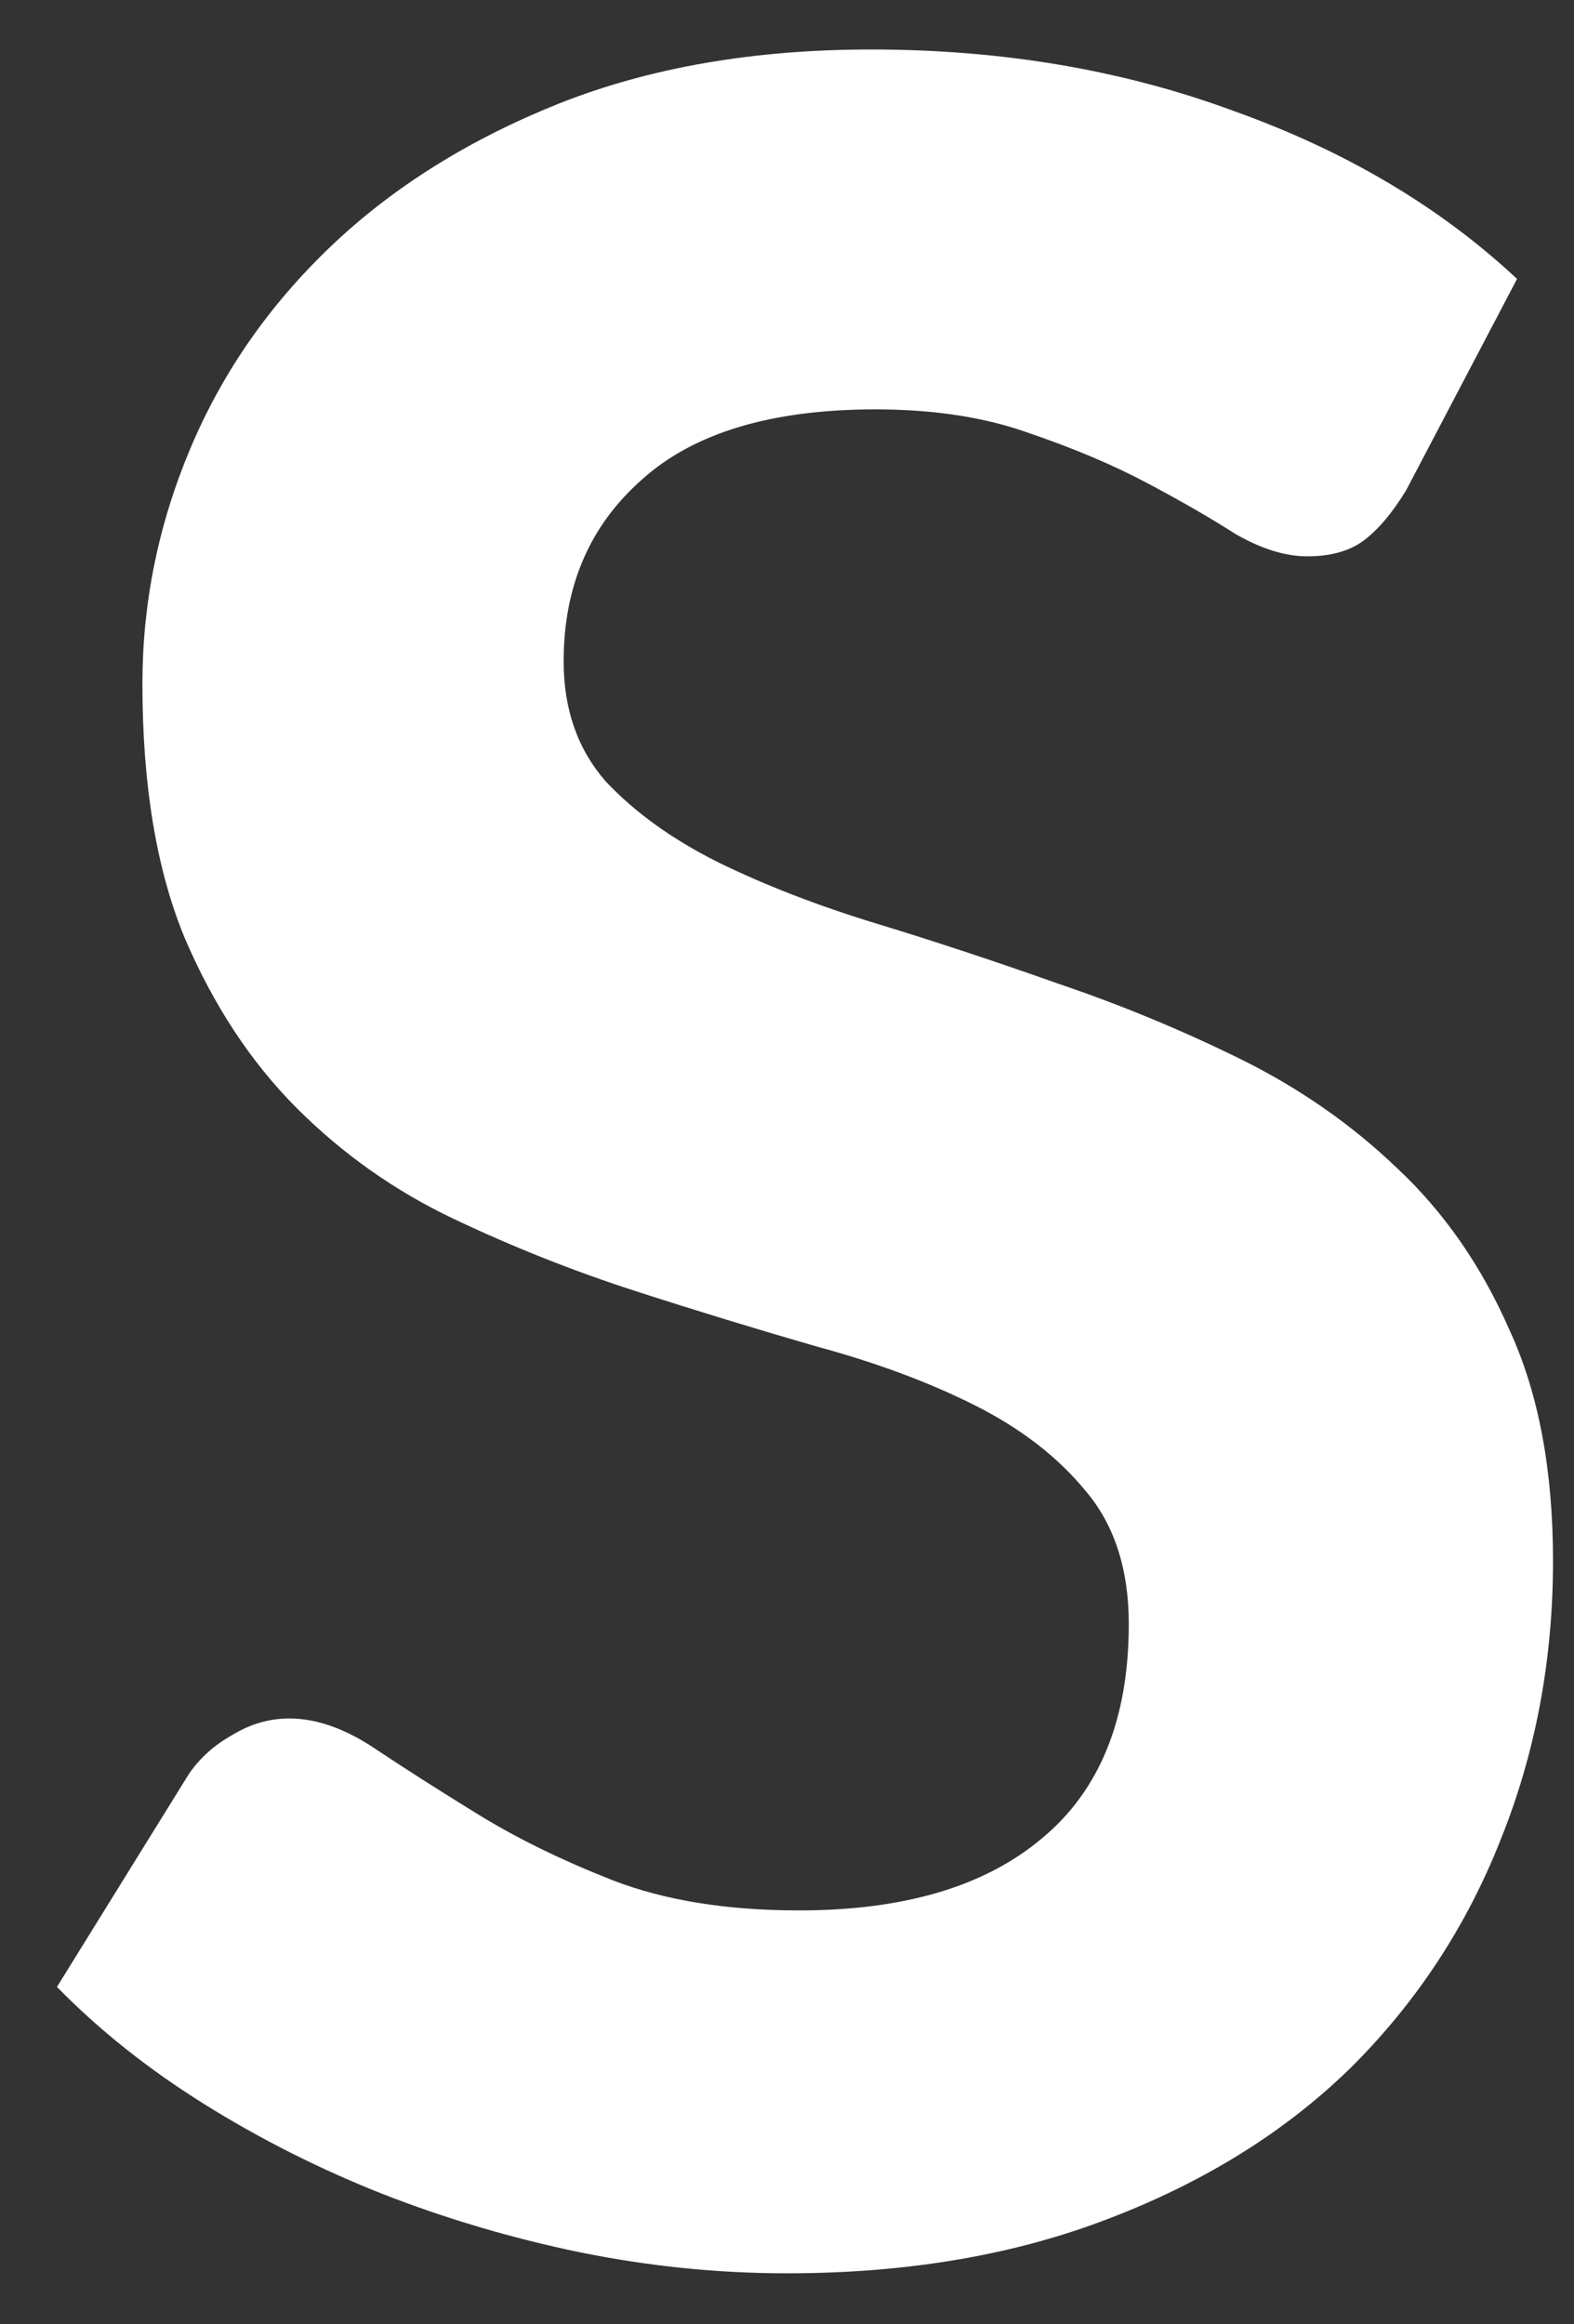<svg width="21" height="31" viewBox="0 0 21 31" fill="none" xmlns="http://www.w3.org/2000/svg"><rect x="0" y="0" width="21" height="31" fill="#333333" stroke="none"/><path d="M18.76 6.54C18.573 6.847 18.38 7.073 18.18 7.22C17.993 7.353 17.747 7.42 17.44 7.42C17.147 7.42 16.827 7.32 16.48 7.12C16.147 6.907 15.753 6.68 15.3 6.44C14.847 6.2 14.327 5.98 13.74 5.78C13.153 5.567 12.467 5.46 11.68 5.46C10.293 5.46 9.253 5.773 8.56 6.4C7.867 7.013 7.52 7.82 7.52 8.82C7.52 9.46 7.707 9.993 8.08 10.42C8.467 10.833 8.967 11.193 9.58 11.5C10.207 11.807 10.913 12.08 11.7 12.32C12.487 12.56 13.293 12.827 14.12 13.12C14.947 13.4 15.753 13.733 16.54 14.12C17.327 14.507 18.027 14.993 18.64 15.58C19.267 16.167 19.767 16.887 20.14 17.74C20.527 18.58 20.72 19.607 20.72 20.82C20.72 22.14 20.487 23.38 20.02 24.54C19.567 25.687 18.907 26.693 18.04 27.56C17.173 28.413 16.1 29.087 14.82 29.58C13.553 30.073 12.113 30.32 10.5 30.32C9.58 30.32 8.66 30.227 7.74 30.04C6.833 29.853 5.953 29.593 5.1 29.26C4.26 28.927 3.467 28.527 2.72 28.06C1.973 27.593 1.32 27.073 0.76 26.5L2.52 23.66C2.667 23.447 2.86 23.273 3.1 23.14C3.34 22.993 3.593 22.92 3.86 22.92C4.22 22.92 4.6 23.053 5 23.32C5.4 23.587 5.86 23.88 6.38 24.2C6.9 24.52 7.5 24.813 8.18 25.08C8.873 25.347 9.7 25.48 10.66 25.48C12.06 25.48 13.14 25.16 13.9 24.52C14.673 23.88 15.06 22.927 15.06 21.66C15.06 20.927 14.867 20.333 14.48 19.88C14.107 19.427 13.613 19.047 13 18.74C12.387 18.433 11.687 18.173 10.9 17.96C10.113 17.733 9.307 17.487 8.48 17.22C7.653 16.953 6.847 16.633 6.06 16.26C5.273 15.887 4.573 15.393 3.96 14.78C3.347 14.167 2.847 13.407 2.46 12.5C2.087 11.593 1.9 10.467 1.9 9.12C1.9 8.04 2.113 6.993 2.54 5.98C2.967 4.967 3.593 4.067 4.42 3.28C5.247 2.493 6.26 1.86 7.46 1.38C8.673 0.9 10.06 0.66 11.62 0.66C13.367 0.66 14.98 0.933 16.46 1.48C17.953 2.013 19.213 2.76 20.24 3.72L18.76 6.54Z" fill="white"/></svg>